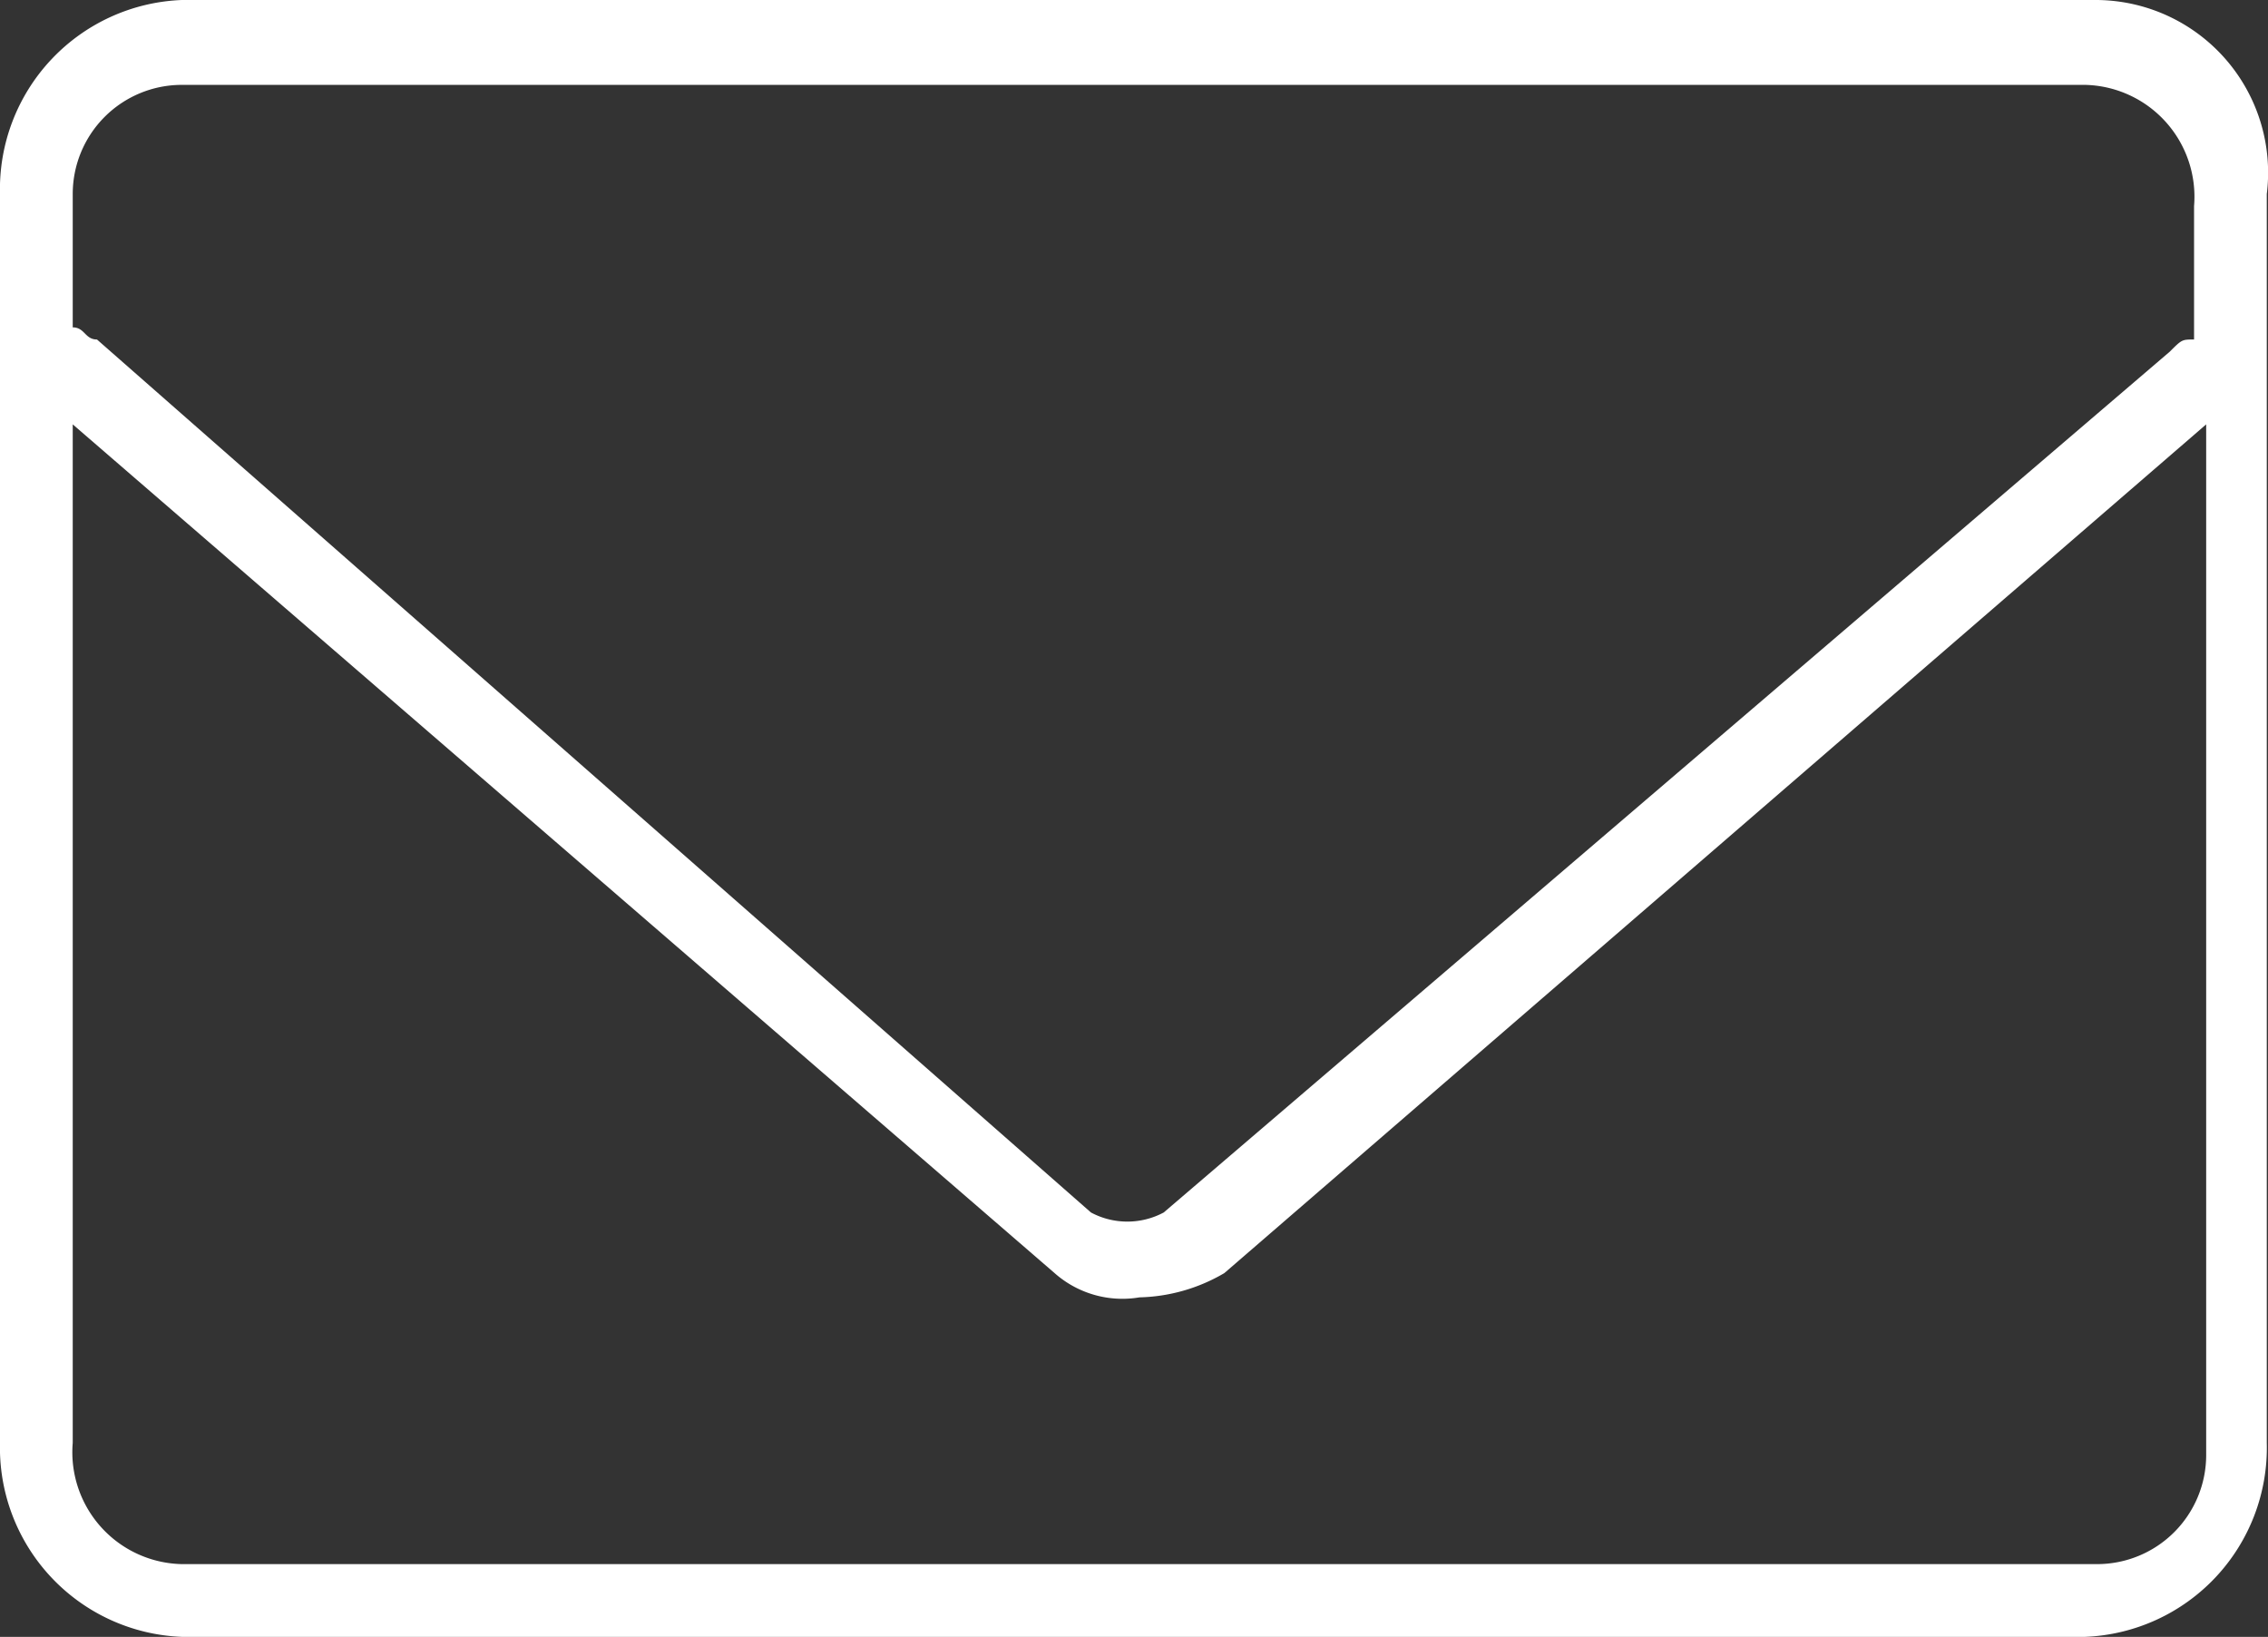 <svg xmlns="http://www.w3.org/2000/svg" width="18.71" height="13.5" viewBox="0 0 18.71 13.5">
  <rect x="0" y="0" width="18.71" height="13.5" fill="#333333" stroke="none"/>
  <path id="icon-enviar" d="M17.9,3.2H2.1A1.561,1.561,0,0,0,.6,4.8V15.1a1.561,1.561,0,0,0,1.5,1.6H17.8a1.561,1.561,0,0,0,1.5-1.6V4.8A1.424,1.424,0,0,0,17.9,3.2ZM2.1,3.9H17.8a.923.923,0,0,1,.9,1V6c-.1,0-.1,0-.2.1l-8.3,7.1a.637.637,0,0,1-.6,0L1.4,6c-.1,0-.1-.1-.2-.1V4.8A.9.9,0,0,1,2.1,3.9ZM17.9,16.1H2.1a.923.923,0,0,1-.9-1V6.7l8.1,7a.844.844,0,0,0,.7.2,1.445,1.445,0,0,0,.7-.2l8.1-7v8.5A.9.9,0,0,1,17.9,16.1Z" transform="translate(-0.6 -3.2)" fill="#fff"/>
</svg>
